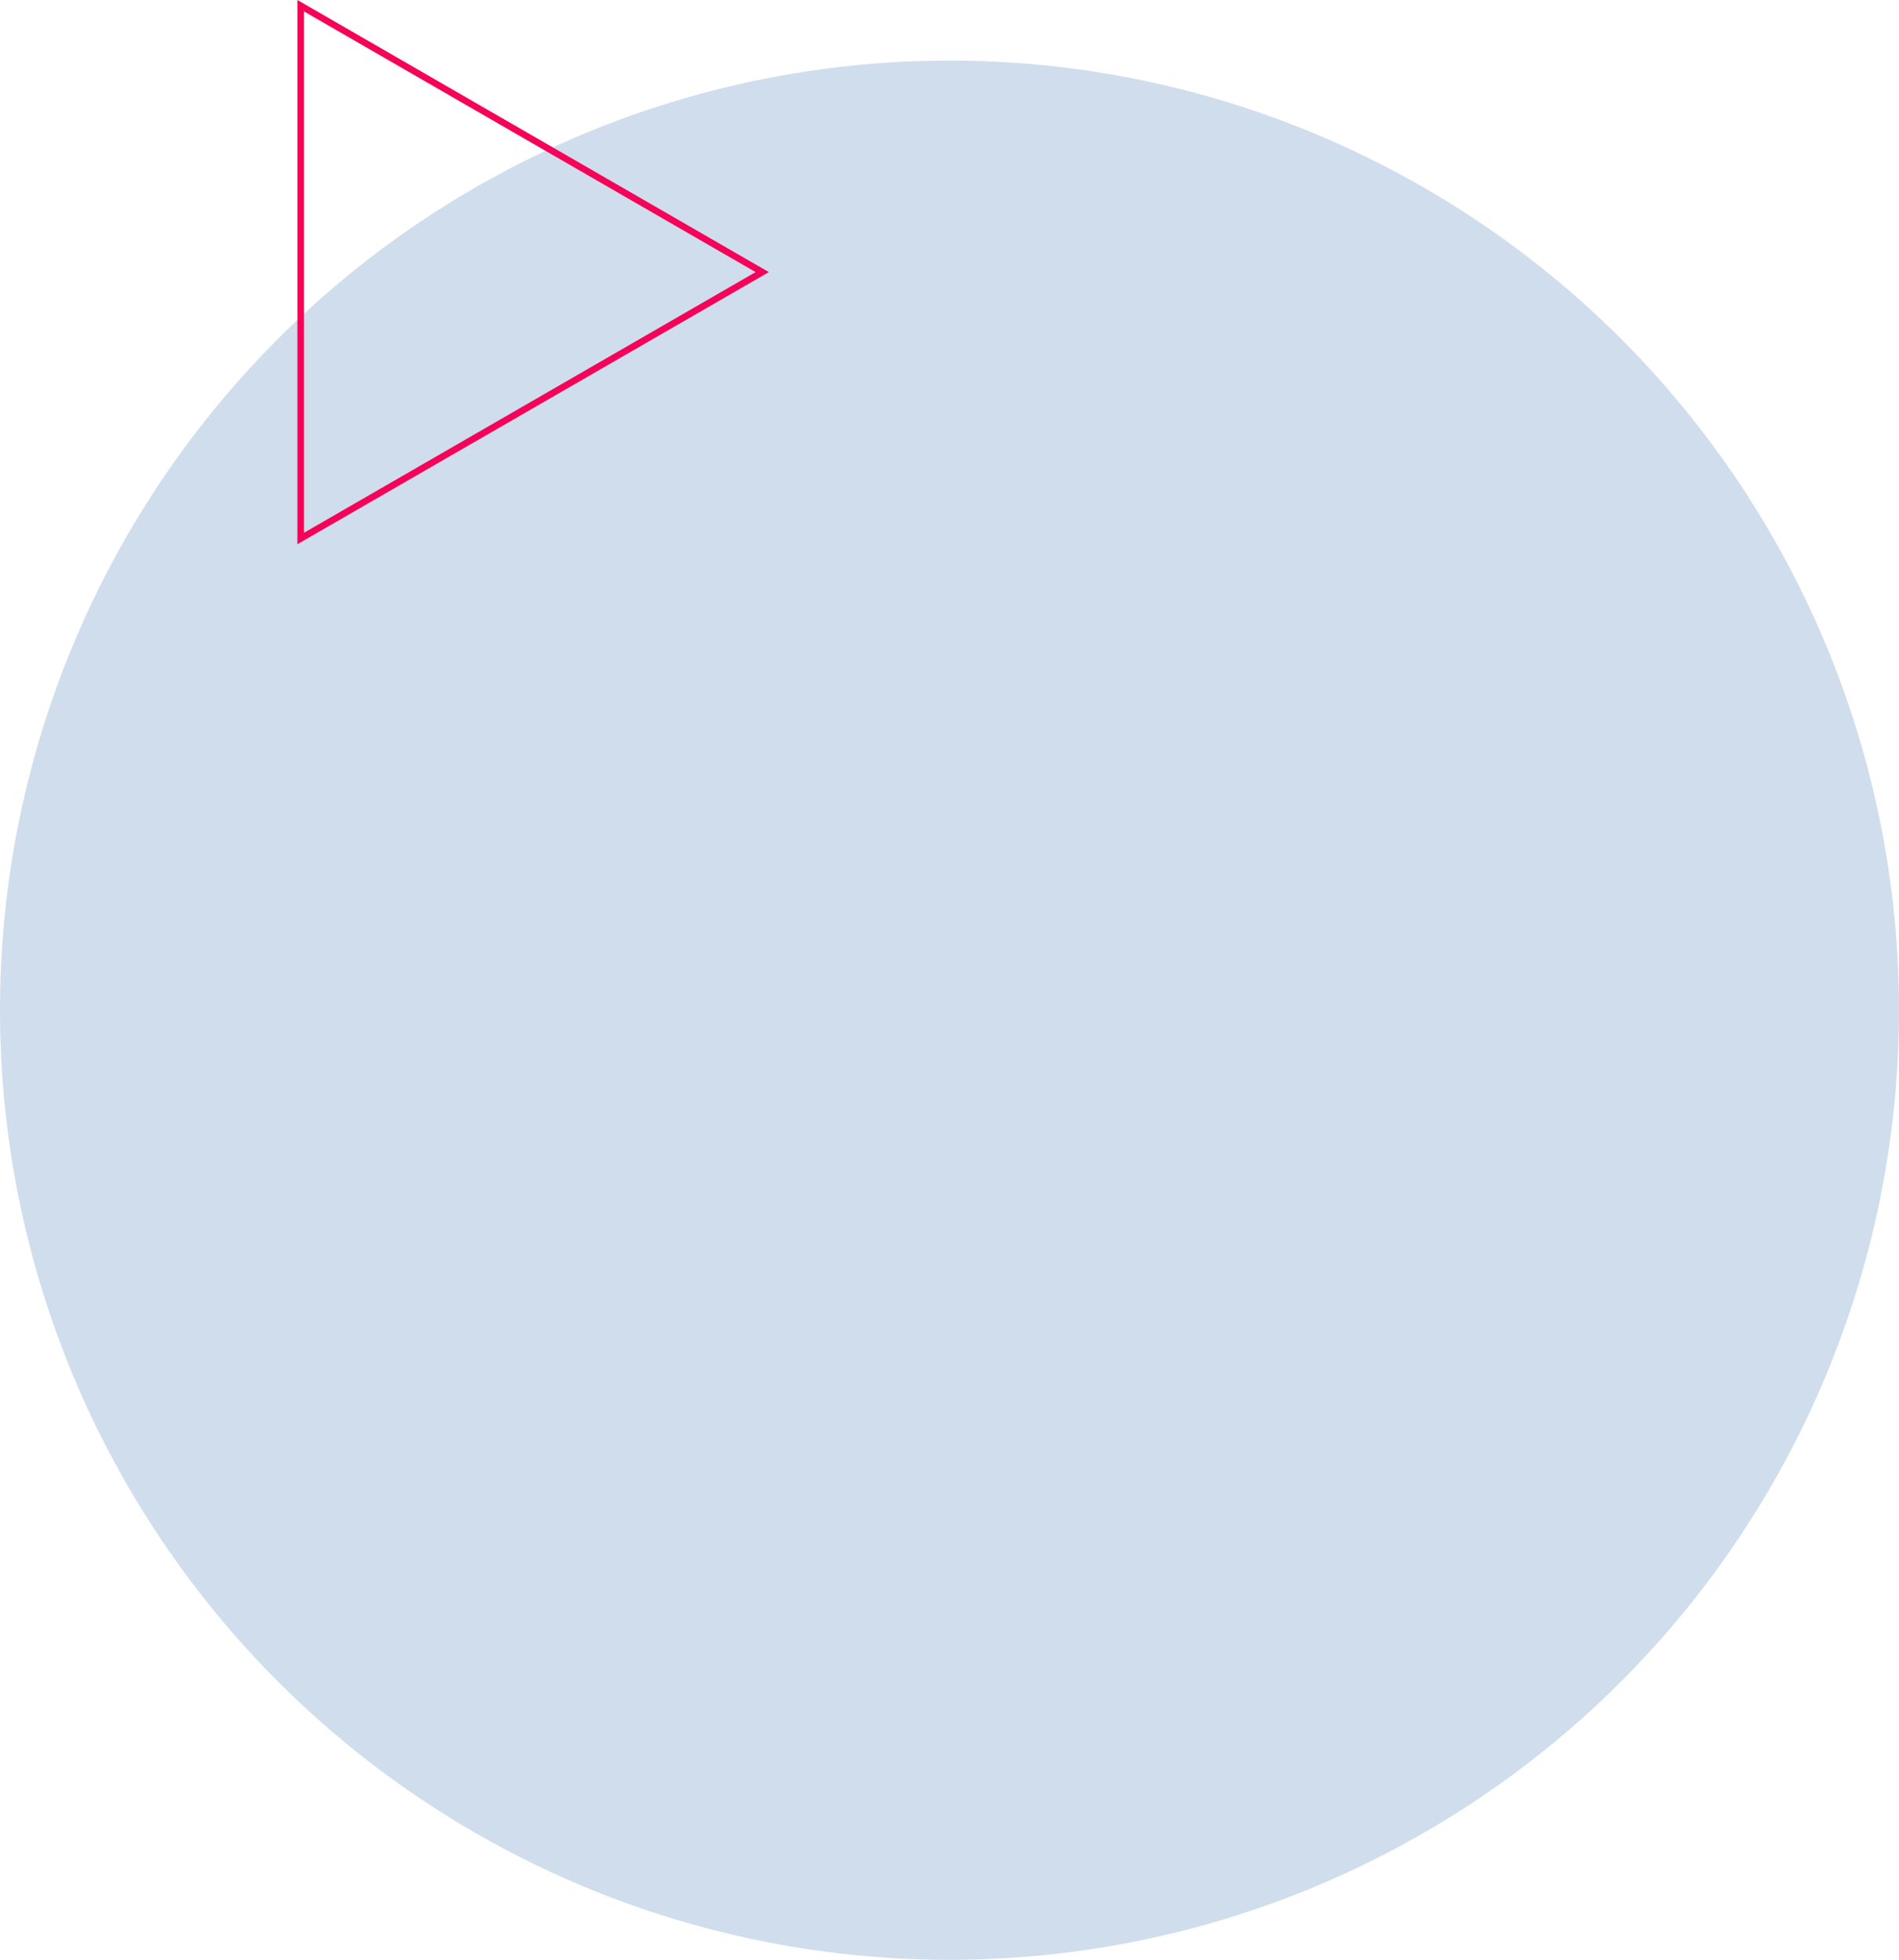 <?xml version="1.0" encoding="UTF-8"?> <svg xmlns="http://www.w3.org/2000/svg" width="862" height="889.5" viewBox="0 0 862 889.5"><g id="Group_883" data-name="Group 883" transform="translate(-1489 -5576.576)"><circle id="Ellipse_7" data-name="Ellipse 7" cx="431" cy="431" r="431" transform="translate(1489 5604.076)" fill="#cfddec"></circle><g id="Polygon_8" data-name="Polygon 8" transform="translate(1838 5576.576) rotate(90)" fill="none"><path d="M123.5,0,247,214H0Z" stroke="none"></path><path d="M 123.5 6.002 L 5.195 211 L 241.805 211 L 123.5 6.002 M 123.5 0 L 247 214 L -1.52587890625e-05 214 L 123.5 0 Z" stroke="none" fill="#f40358"></path></g></g></svg> 